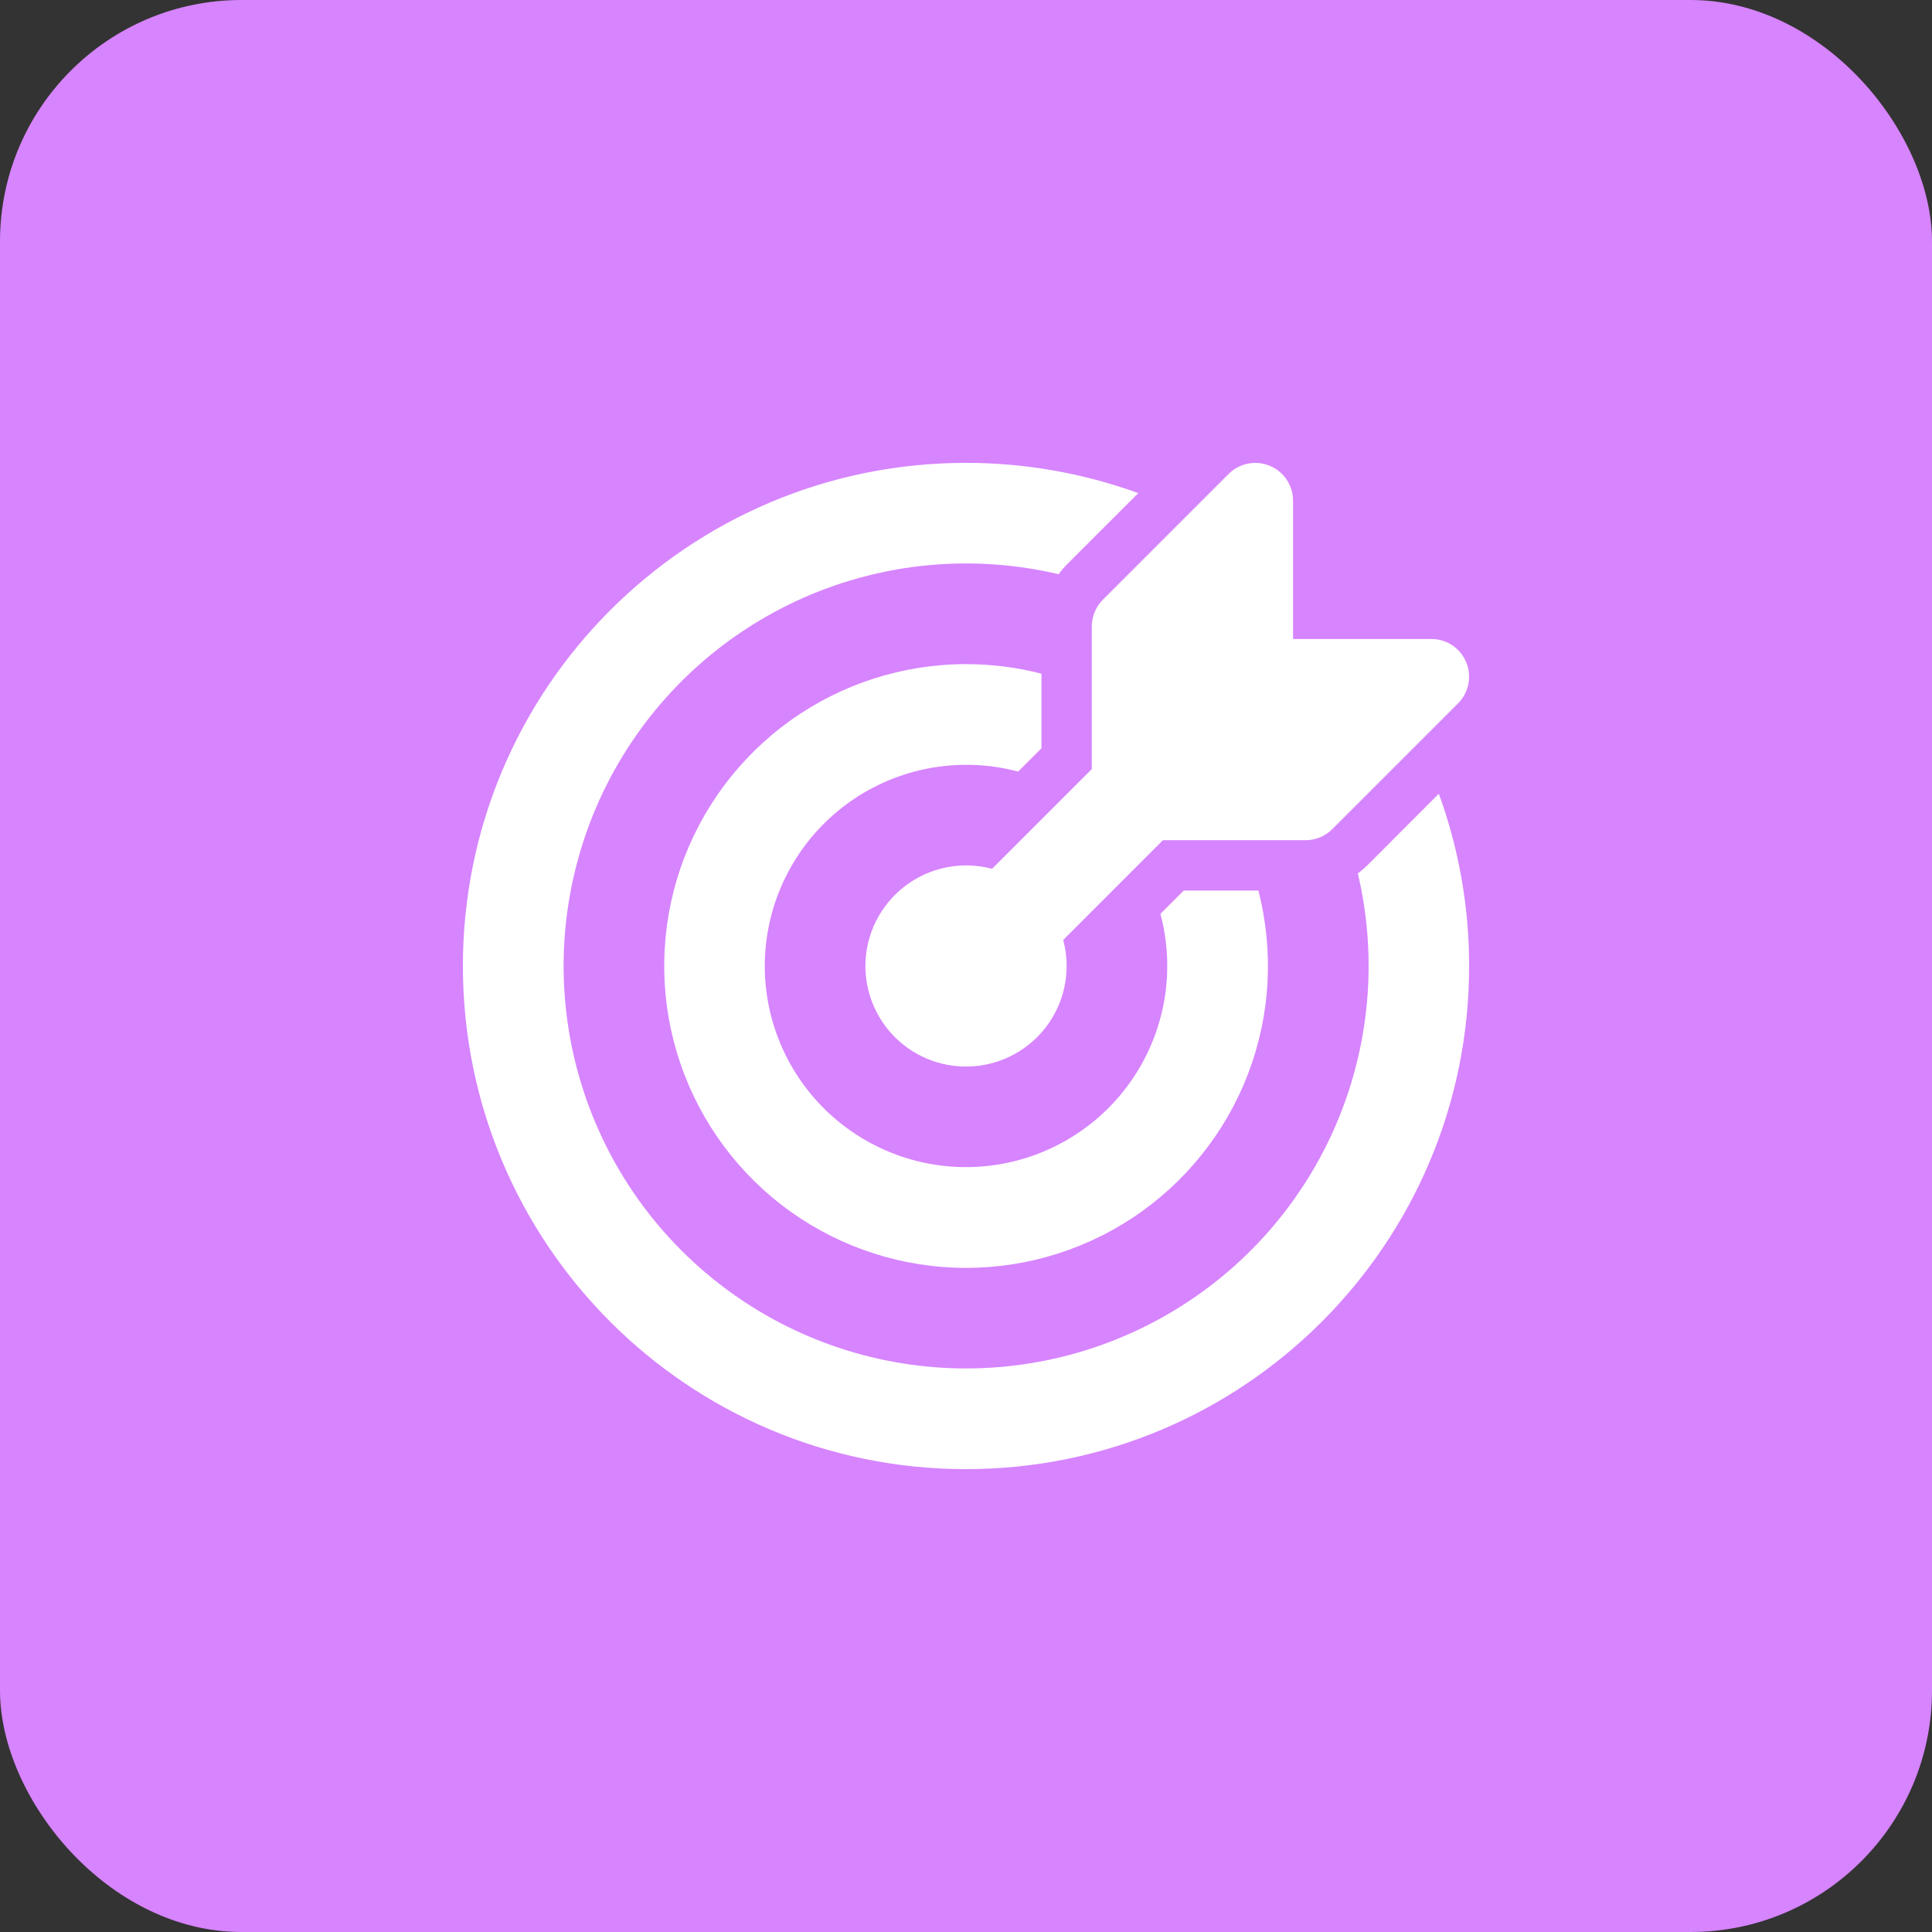 <svg width="64" height="64" viewBox="0 0 64 64" fill="none" xmlns="http://www.w3.org/2000/svg">
<rect x="0" y="0" width="64" height="64" fill="#333333" stroke="none"/>
<rect width="64" height="64" rx="8" fill="#D784FF"/>
<path d="M48.3 23.3C48.475 23.125 48.594 22.903 48.642 22.66C48.69 22.418 48.665 22.167 48.571 21.939C48.476 21.71 48.316 21.515 48.111 21.378C47.905 21.24 47.664 21.167 47.417 21.167H42.834V16.583C42.833 16.336 42.76 16.095 42.623 15.889C42.485 15.684 42.29 15.524 42.062 15.43C41.833 15.335 41.582 15.31 41.34 15.358C41.098 15.407 40.875 15.525 40.7 15.7L36.533 19.867C36.299 20.101 36.167 20.419 36.167 20.75V25.477L32.864 28.78C32.37 28.649 31.852 28.632 31.351 28.733C30.85 28.833 30.378 29.047 29.973 29.358C29.567 29.669 29.239 30.069 29.012 30.527C28.786 30.985 28.668 31.489 28.667 32C28.667 32.474 28.768 32.943 28.965 33.375C29.16 33.807 29.446 34.193 29.803 34.505C30.16 34.818 30.579 35.051 31.033 35.188C31.487 35.326 31.965 35.365 32.435 35.303C32.906 35.241 33.358 35.08 33.76 34.829C34.163 34.579 34.508 34.245 34.772 33.851C35.035 33.456 35.212 33.01 35.289 32.542C35.366 32.074 35.343 31.595 35.22 31.137L38.523 27.833H43.25C43.582 27.833 43.899 27.701 44.133 27.467L48.3 23.3ZM32 15.333C33.946 15.332 35.878 15.671 37.707 16.335L35.353 18.688C35.249 18.793 35.154 18.904 35.069 19.022C32.245 18.355 29.281 18.627 26.627 19.797C23.972 20.967 21.771 22.971 20.358 25.505C18.946 28.038 18.398 30.964 18.798 33.837C19.198 36.71 20.524 39.375 22.576 41.426C24.627 43.477 27.291 44.804 30.165 45.204C33.038 45.604 35.964 45.056 38.497 43.643C41.031 42.23 43.035 40.03 44.205 37.375C45.375 34.721 45.647 31.757 44.98 28.933C45.097 28.847 45.208 28.751 45.313 28.647L47.663 26.293C48.329 28.122 48.668 30.054 48.667 32C48.667 41.205 41.205 48.667 32 48.667C22.795 48.667 15.334 41.205 15.334 32C15.334 22.795 22.795 15.333 32 15.333ZM32 22C32.866 22.002 33.699 22.108 34.5 22.317V24.787L33.81 25.477L33.728 25.56C32.741 25.297 31.706 25.264 30.703 25.464C29.7 25.664 28.757 26.091 27.946 26.713C27.134 27.336 26.477 28.136 26.024 29.053C25.571 29.969 25.335 30.978 25.334 32C25.334 32.949 25.537 33.886 25.929 34.75C26.321 35.614 26.893 36.384 27.607 37.01C28.32 37.635 29.159 38.1 30.067 38.376C30.975 38.651 31.931 38.729 32.872 38.605C33.812 38.481 34.715 38.157 35.521 37.656C36.327 37.155 37.016 36.488 37.543 35.699C38.07 34.911 38.423 34.018 38.578 33.082C38.732 32.146 38.685 31.188 38.44 30.272L38.523 30.19L39.214 29.5H41.685C42.206 31.519 42.084 33.651 41.334 35.597C40.583 37.543 39.244 39.205 37.502 40.352C35.76 41.499 33.703 42.073 31.619 41.993C29.536 41.913 27.529 41.183 25.88 39.907C24.231 38.63 23.023 36.869 22.424 34.872C21.825 32.874 21.866 30.739 22.54 28.766C23.215 26.793 24.489 25.079 26.185 23.866C27.882 22.653 29.915 22.001 32 22Z" fill="white"/>
</svg>
